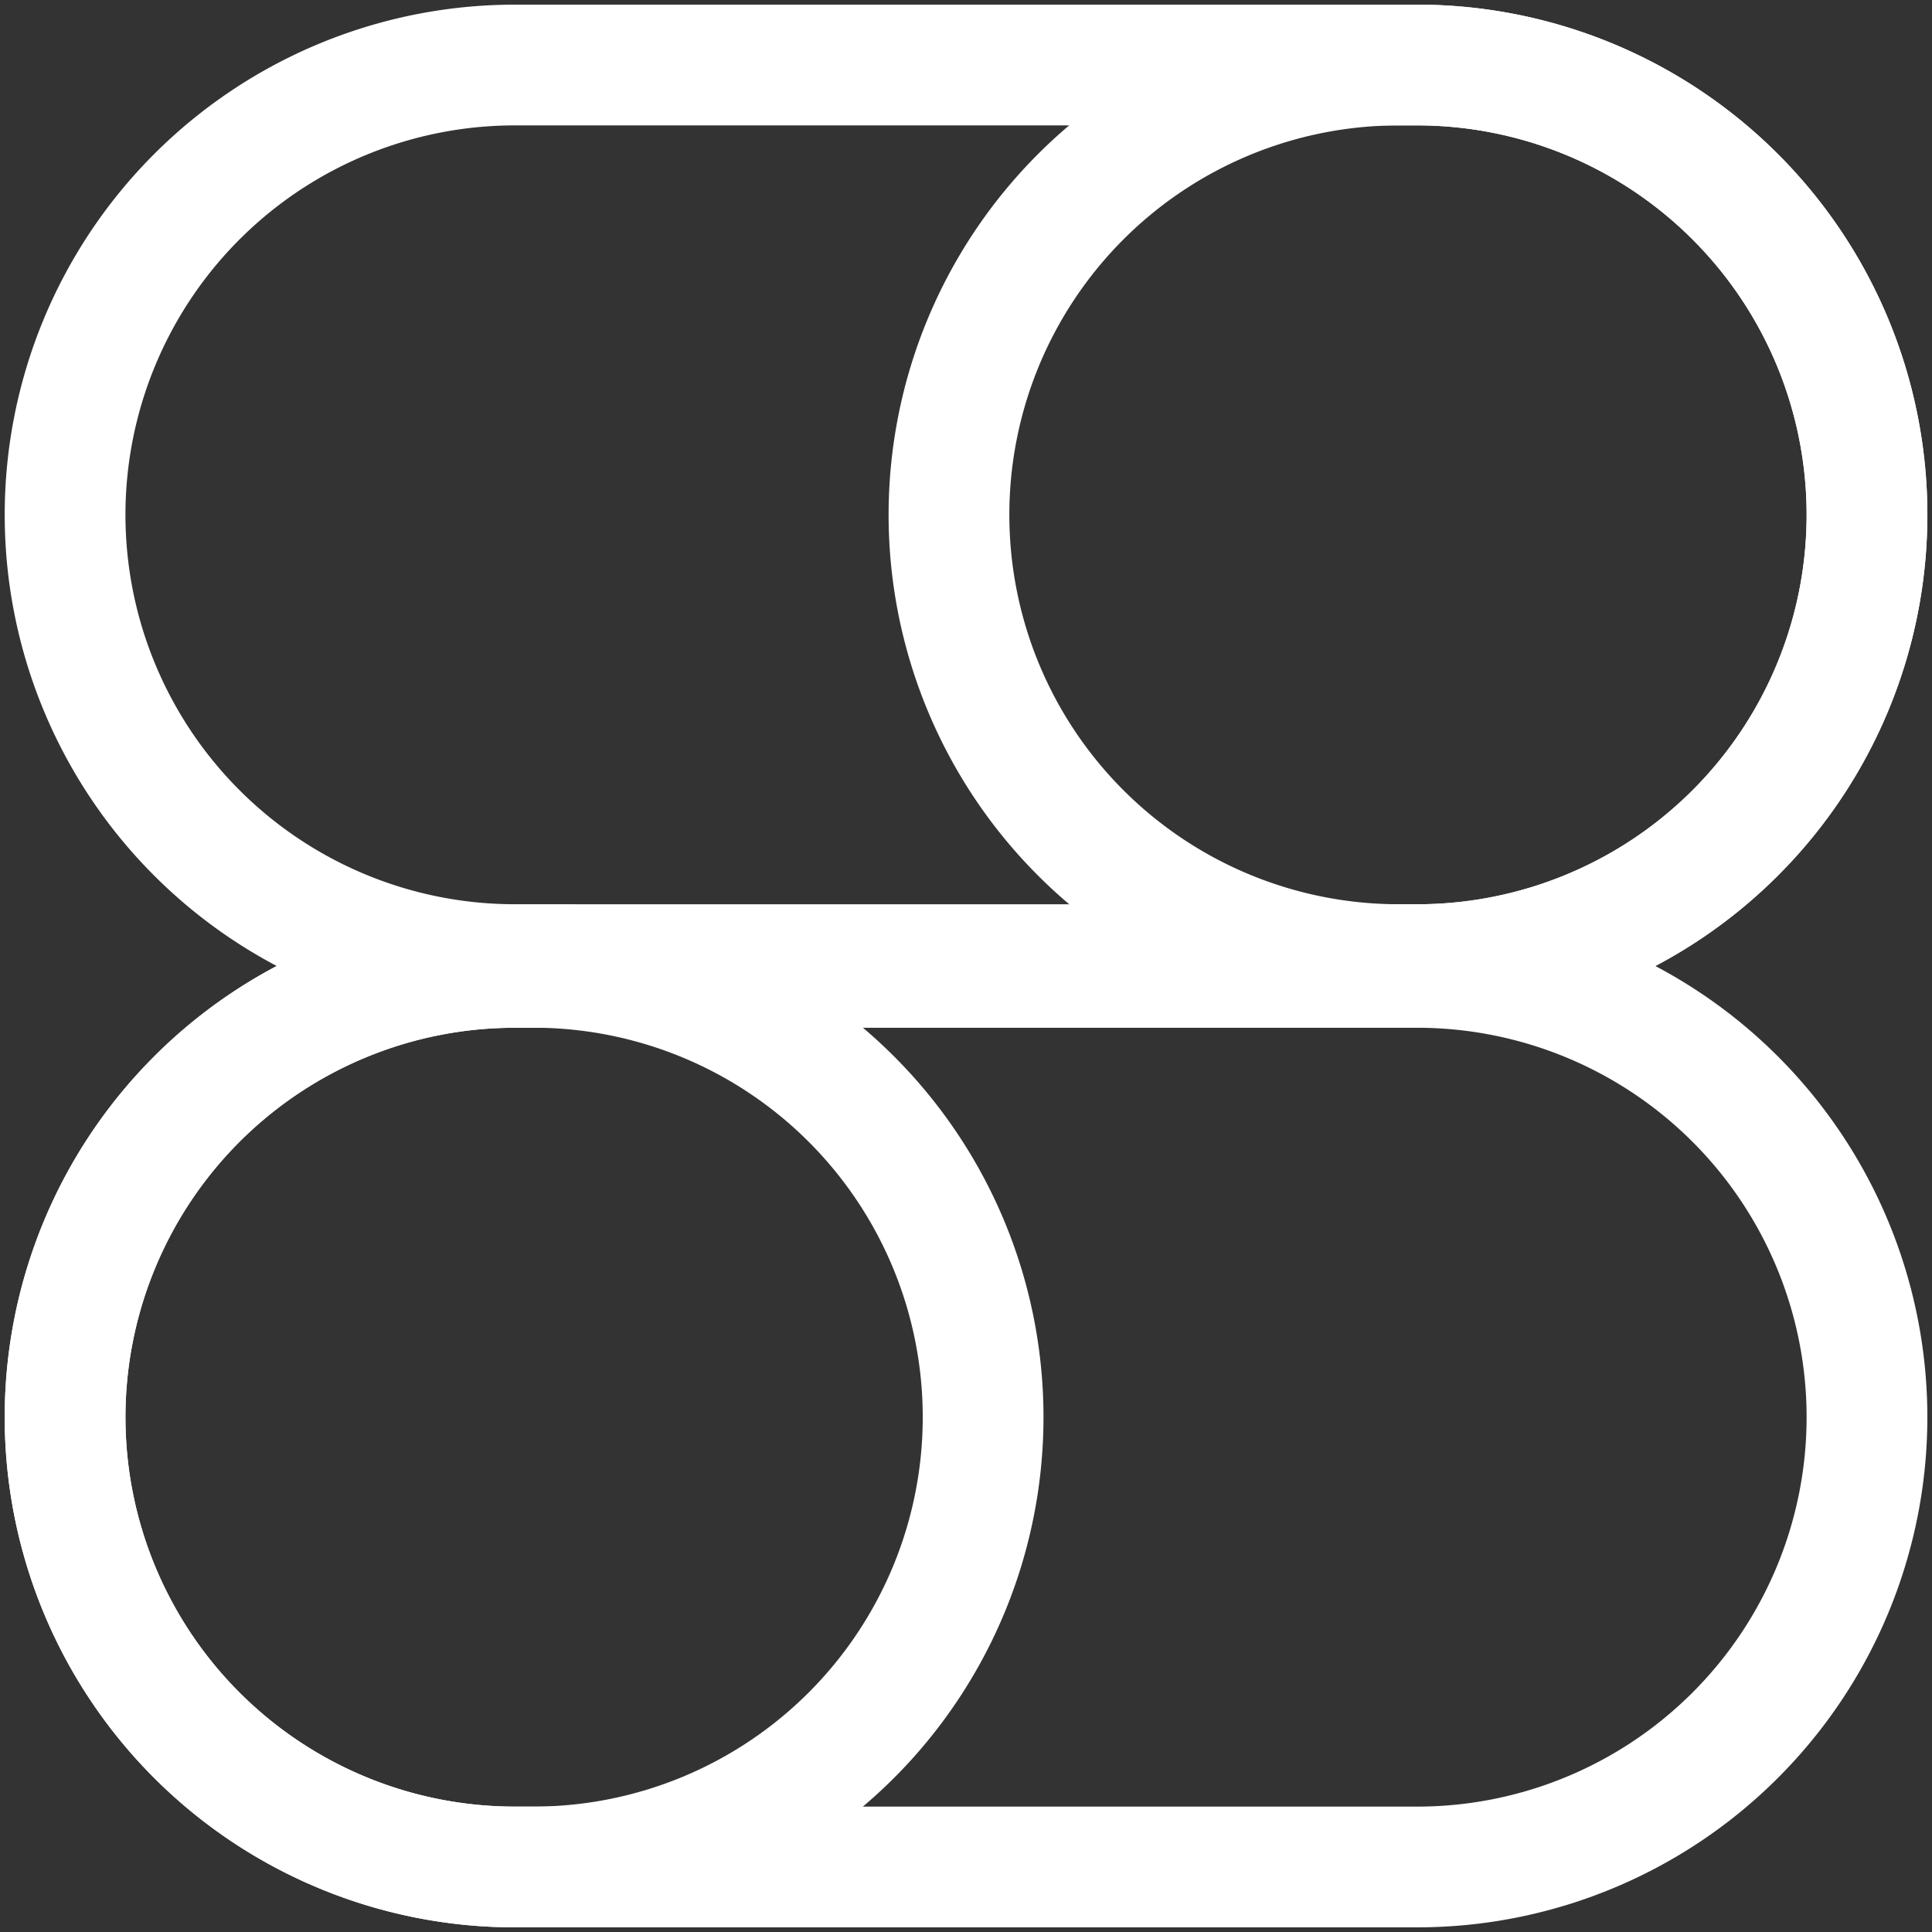 <svg xmlns="http://www.w3.org/2000/svg" width="32" height="32" fill="none"><rect width="100%" height="100%" fill="#333333" stroke="none"/><g stroke="#fff" stroke-width="2" clip-path="url(#a)"><path d="M23.473 30.923H8.528a7.45 7.45 0 0 1 0-14.9h14.945a7.45 7.45 0 1 1 0 14.9z"/><path d="M8.528 16.022h.305a7.45 7.45 0 1 1 0 14.901h-.305a7.45 7.45 0 0 1 0-14.9zm0-.044h14.945a7.45 7.45 0 1 0 0-14.901H8.528a7.45 7.45 0 1 0 0 14.9z"/><path d="M23.473 1.077h-.305a7.45 7.45 0 0 0 0 14.9h.305a7.45 7.45 0 1 0 0-14.9z"/></g><defs><clipPath id="a"><path fill="#fff" d="M0 0h32v32H0z"/></clipPath></defs></svg>